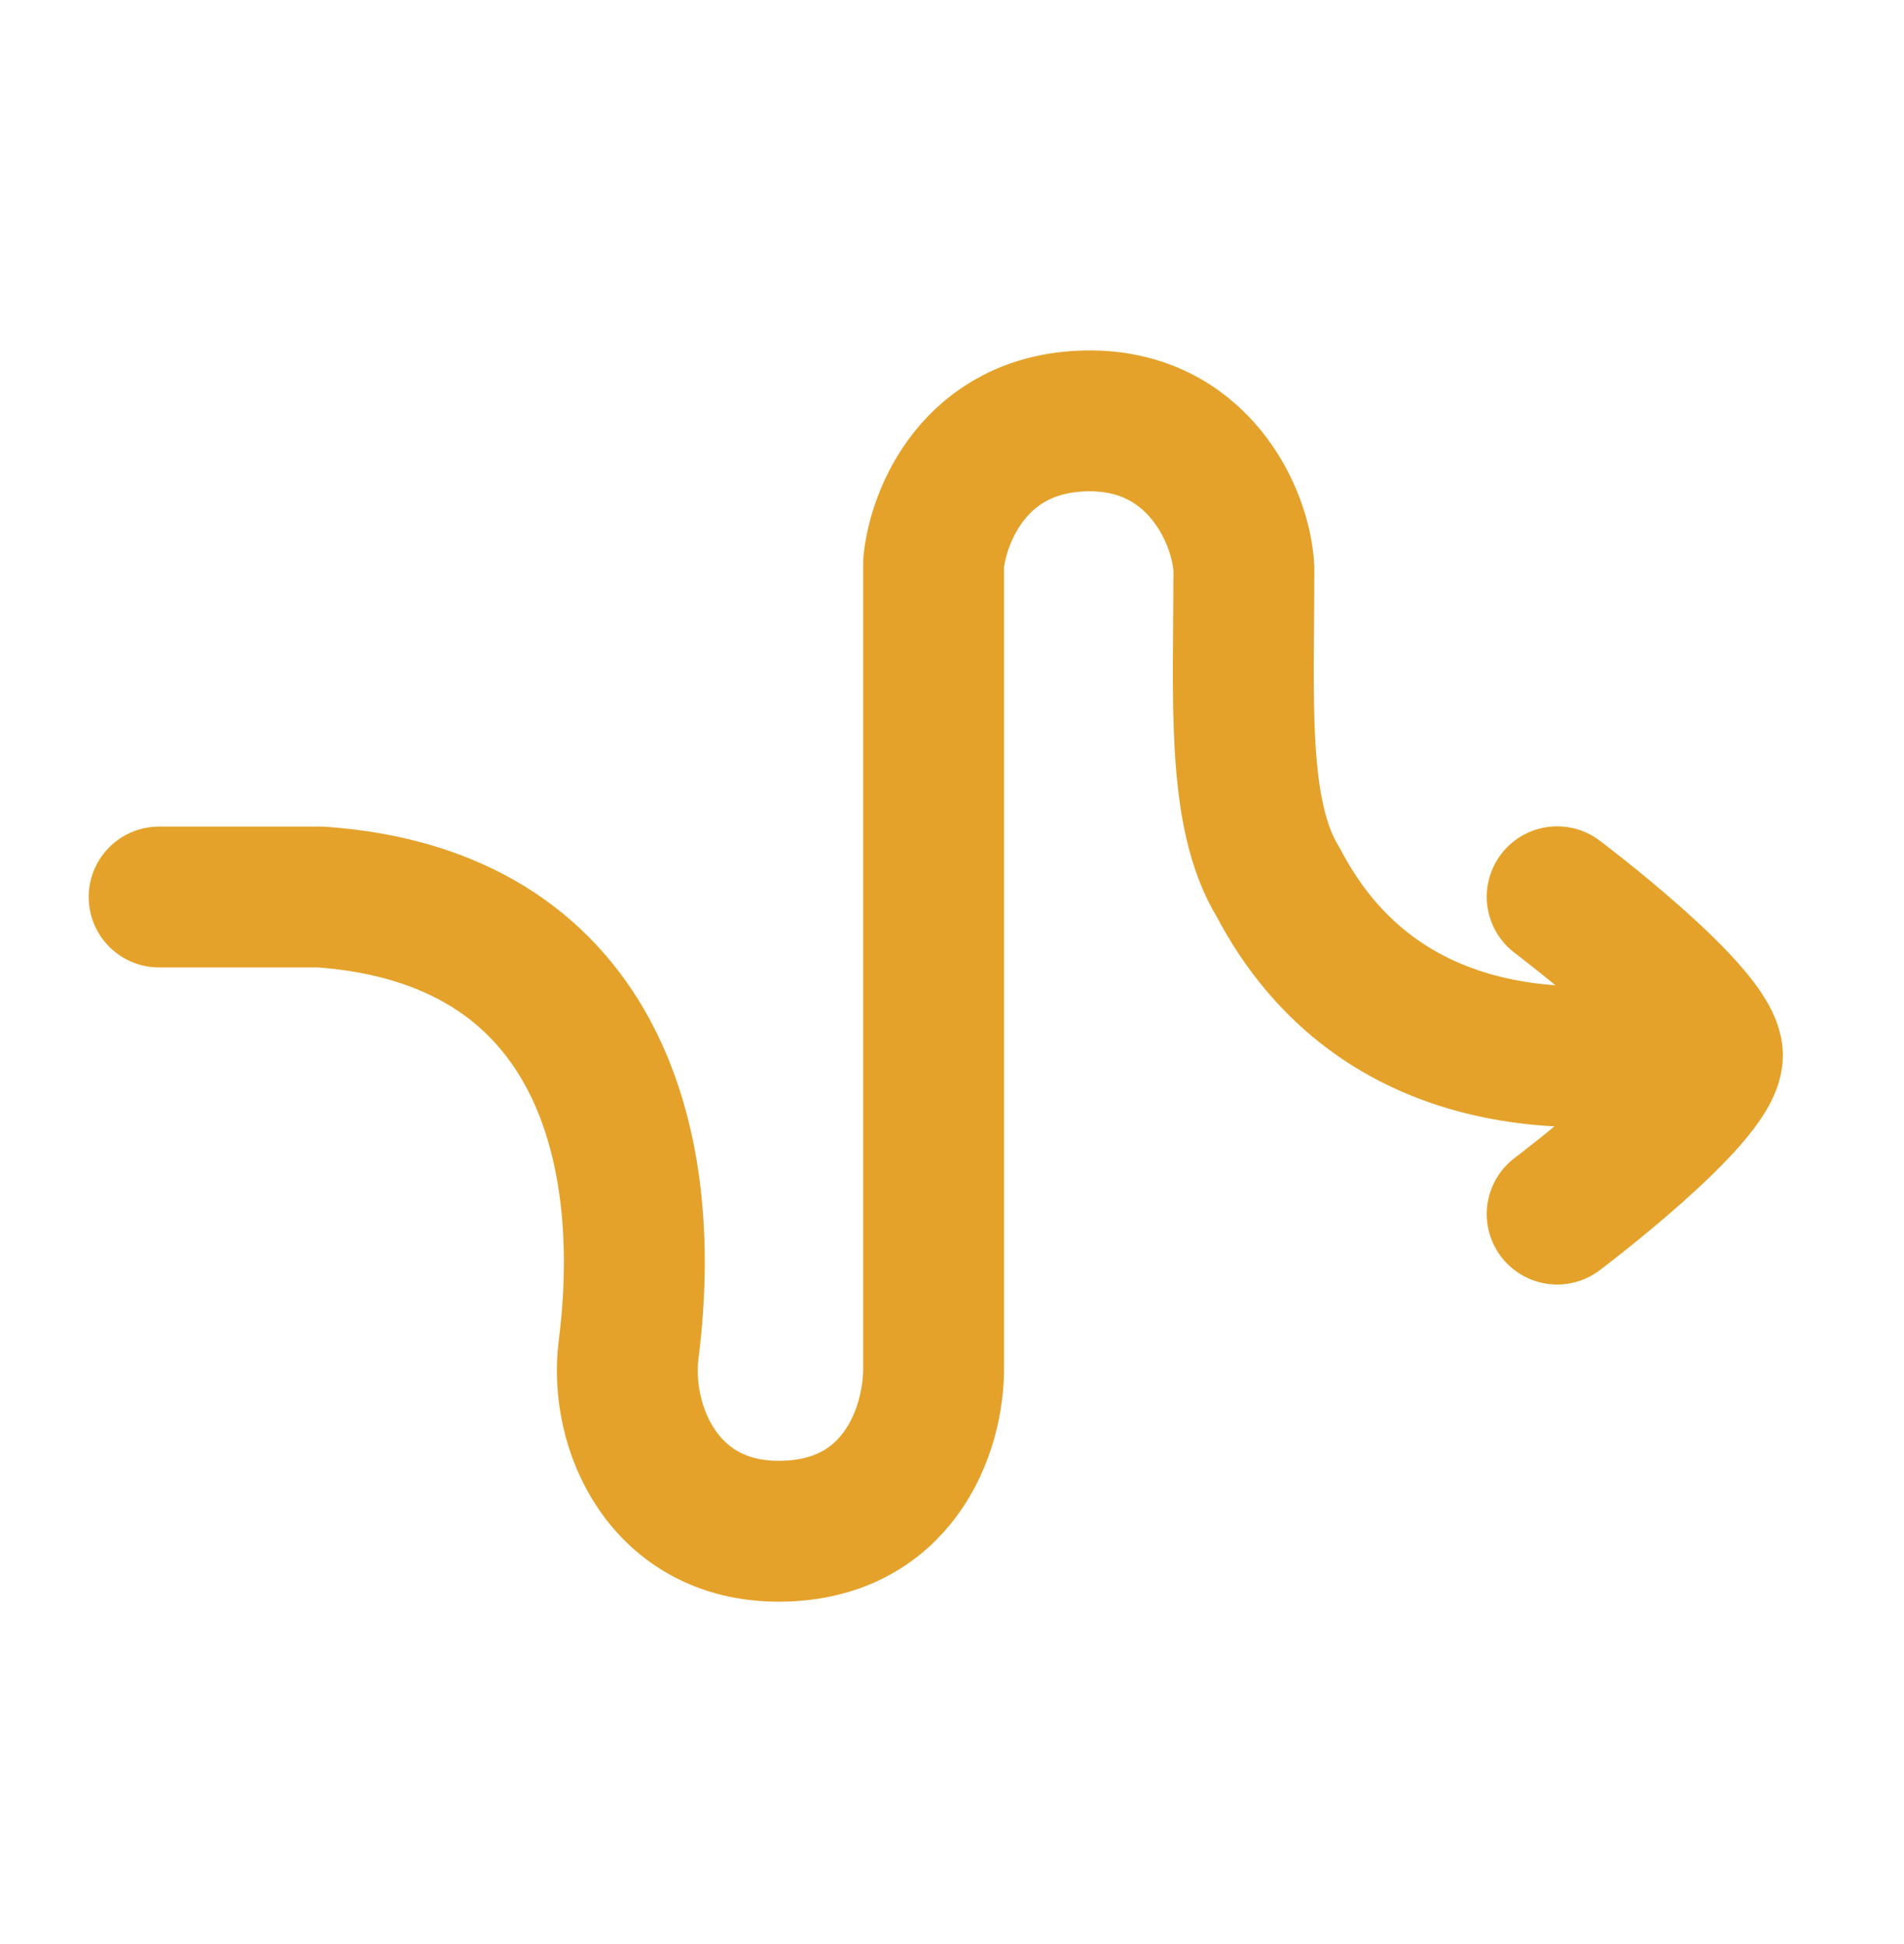 <svg width="47" height="48" viewBox="0 0 47 48" fill="none" xmlns="http://www.w3.org/2000/svg">
<path d="M38.439 29.975C38.439 29.975 42.271 27.09 42.271 26.058C42.271 25.026 38.439 22.141 38.439 22.141M41.84 25.798C39.134 26.366 34.063 26.586 31.551 21.781C30.51 20.09 30.705 17.258 30.705 14.036C30.64 12.722 29.545 10.332 26.8 10.392C24.055 10.452 23.154 12.755 23.046 13.9V33.7C23.074 35.367 22.128 37.806 19.221 37.806C16.384 37.806 15.273 35.237 15.518 33.311C16.181 28.094 14.631 22.625 7.923 22.147H3.928" stroke="#E4A22B" stroke-width="3.478" stroke-linecap="round" stroke-linejoin="round"/>
</svg>
